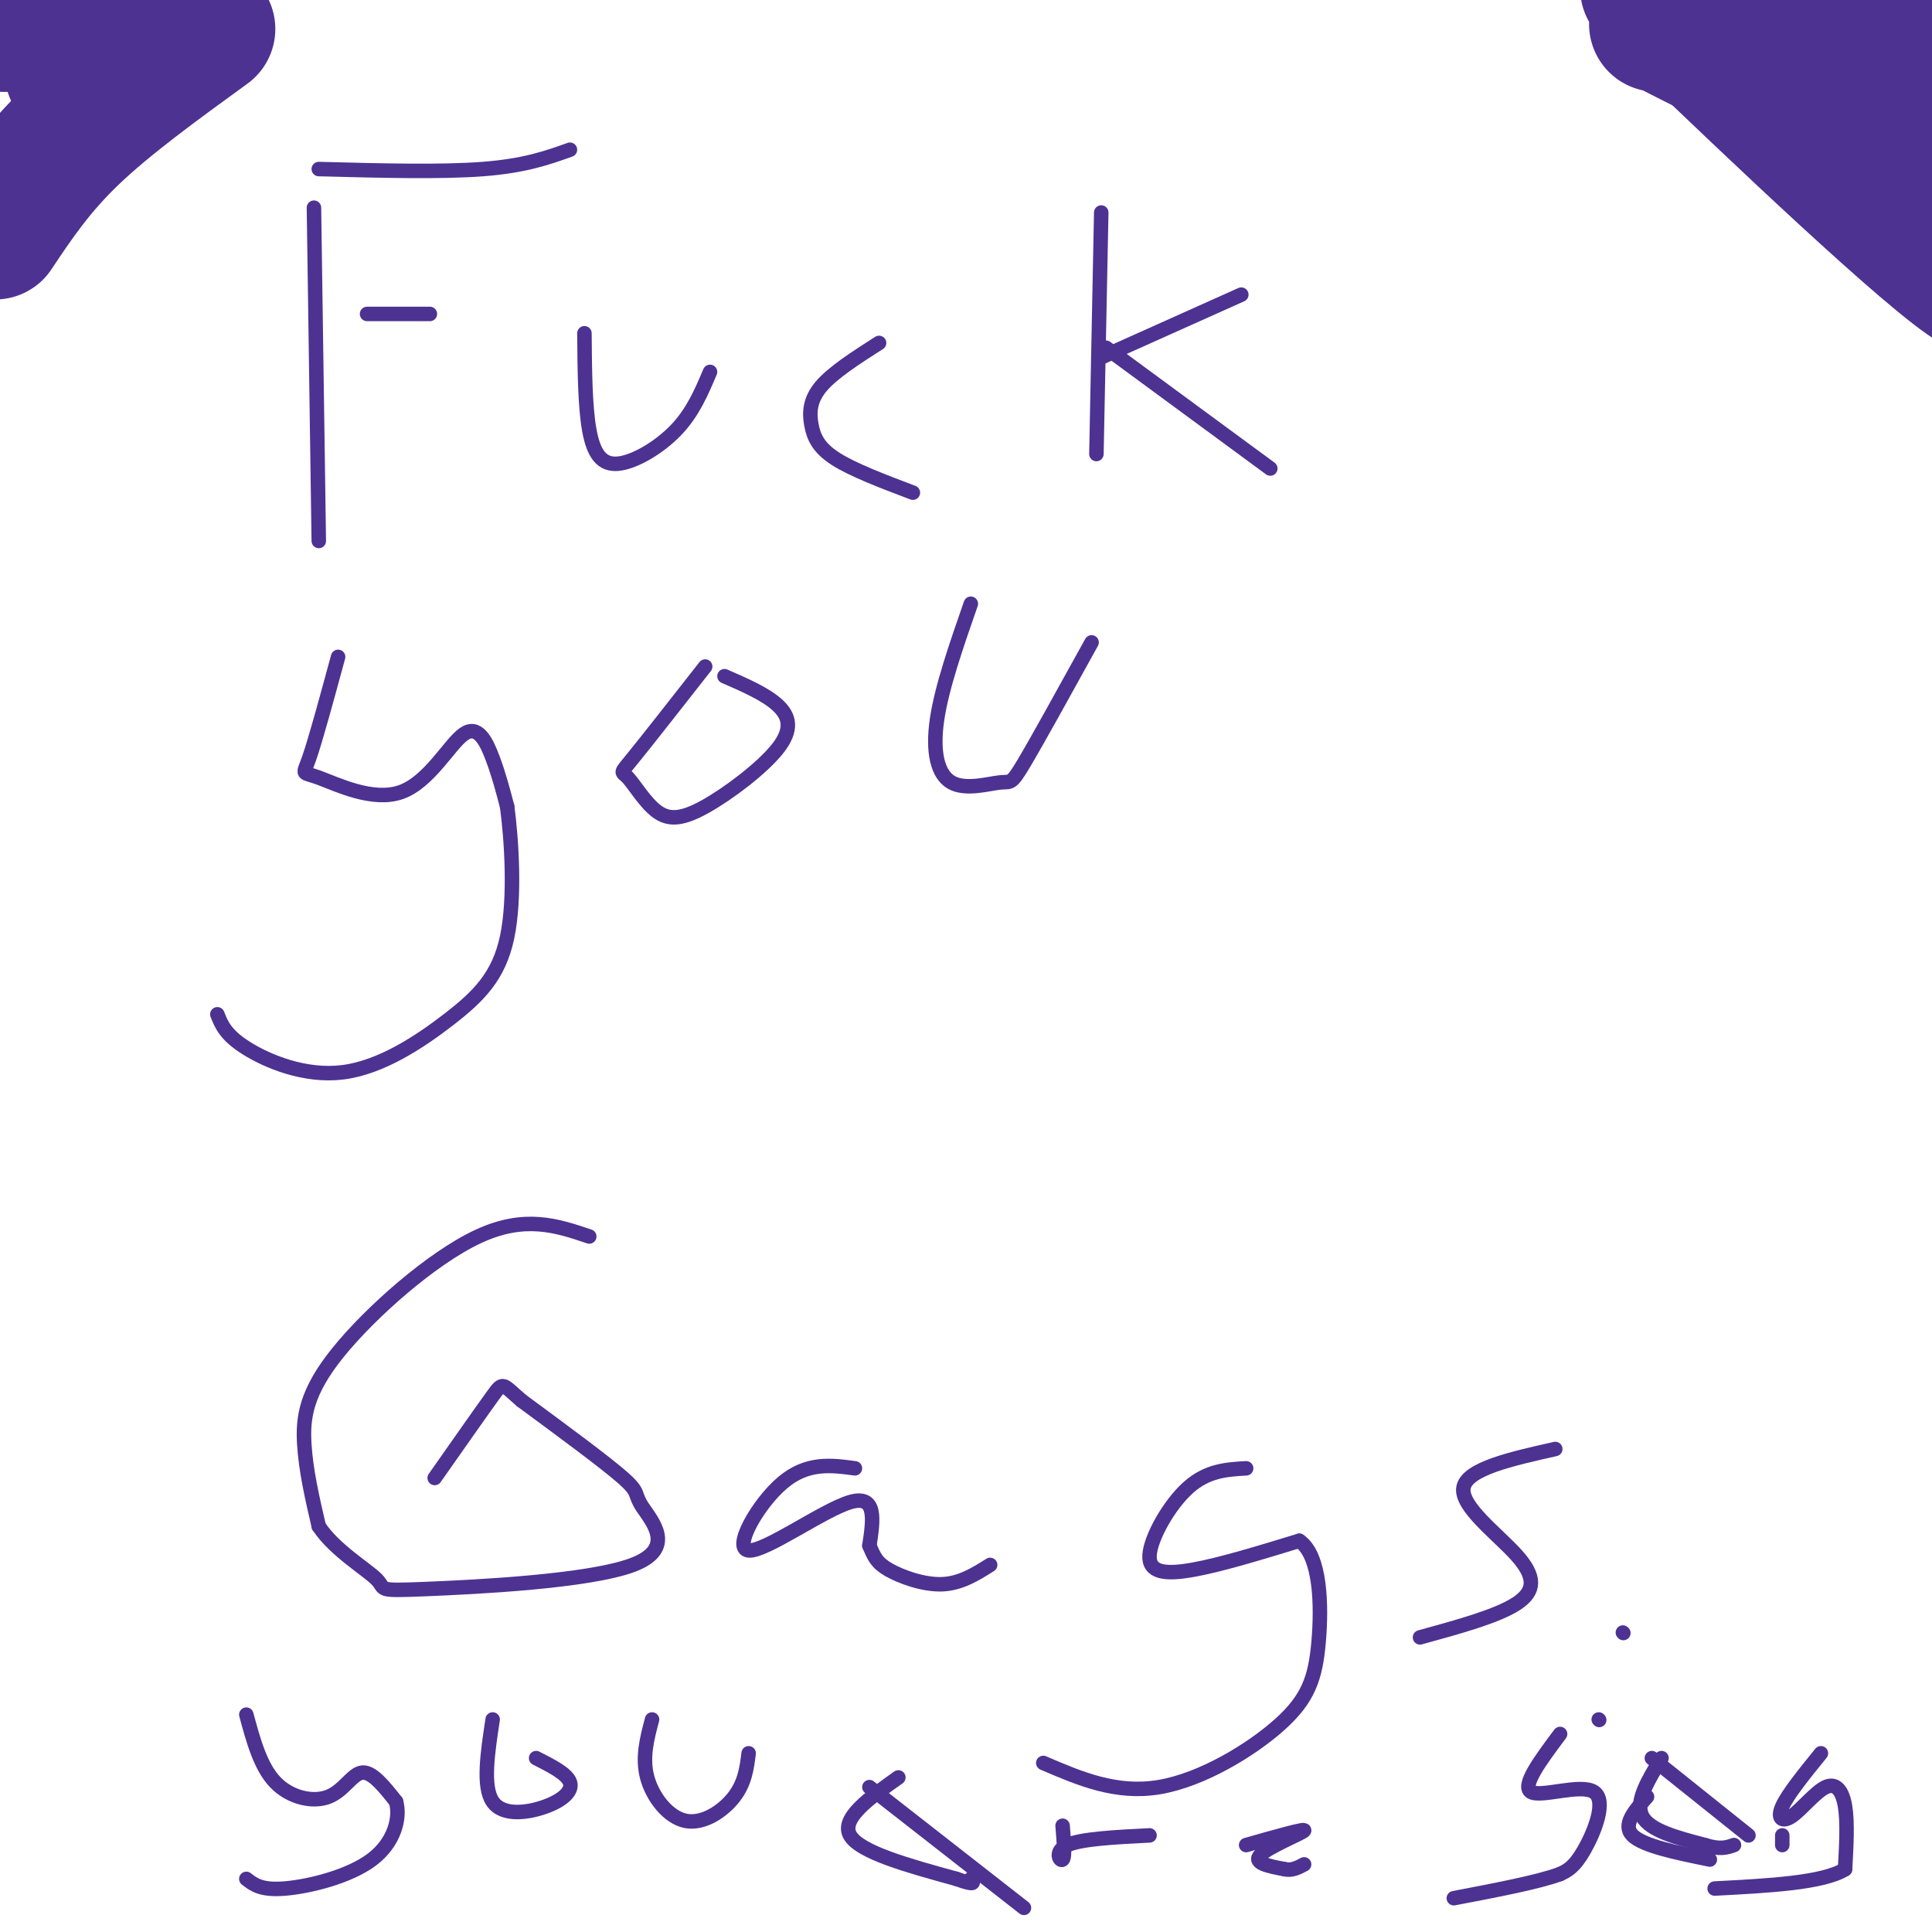 <svg viewBox='0 0 400 400' version='1.1' xmlns='http://www.w3.org/2000/svg' xmlns:xlink='http://www.w3.org/1999/xlink'><g fill='none' stroke='#4d3292' stroke-width='3' stroke-linecap='round' stroke-linejoin='round'><path d='M65,43c0.000,0.000 1.000,69.000 1,69'/><path d='M66,35c12.667,0.333 25.333,0.667 34,0c8.667,-0.667 13.333,-2.333 18,-4'/><path d='M76,65c0.000,0.000 13.000,0.000 13,0'/><path d='M121,69c0.060,7.524 0.119,15.048 1,20c0.881,4.952 2.583,7.333 6,7c3.417,-0.333 8.548,-3.381 12,-7c3.452,-3.619 5.226,-7.810 7,-12'/><path d='M182,71c-4.792,3.065 -9.583,6.131 -12,9c-2.417,2.869 -2.458,5.542 -2,8c0.458,2.458 1.417,4.702 5,7c3.583,2.298 9.792,4.649 16,7'/><path d='M228,44c0.000,0.000 -1.000,50.000 -1,50'/><path d='M228,74c0.000,0.000 29.000,-13.000 29,-13'/><path d='M229,72c0.000,0.000 34.000,25.000 34,25'/><path d='M70,136c-2.341,8.618 -4.681,17.235 -6,21c-1.319,3.765 -1.616,2.677 2,4c3.616,1.323 11.144,5.056 17,3c5.856,-2.056 10.038,-9.900 13,-12c2.962,-2.100 4.703,1.543 6,5c1.297,3.457 2.148,6.729 3,10'/><path d='M105,167c0.915,6.825 1.704,18.887 0,27c-1.704,8.113 -5.900,12.278 -12,17c-6.100,4.722 -14.104,10.002 -22,11c-7.896,0.998 -15.685,-2.286 -20,-5c-4.315,-2.714 -5.158,-4.857 -6,-7'/><path d='M146,138c-6.094,7.776 -12.189,15.553 -15,19c-2.811,3.447 -2.340,2.566 -1,4c1.340,1.434 3.547,5.183 6,7c2.453,1.817 5.152,1.704 10,-1c4.848,-2.704 11.844,-7.997 15,-12c3.156,-4.003 2.473,-6.715 0,-9c-2.473,-2.285 -6.737,-4.142 -11,-6'/><path d='M201,125c-3.013,8.663 -6.026,17.327 -7,24c-0.974,6.673 0.089,11.356 3,13c2.911,1.644 7.668,0.250 10,0c2.332,-0.250 2.238,0.643 5,-4c2.762,-4.643 8.381,-14.821 14,-25'/><path d='M122,256c-6.667,-2.250 -13.333,-4.500 -23,0c-9.667,4.500 -22.333,15.750 -29,24c-6.667,8.250 -7.333,13.500 -7,19c0.333,5.500 1.667,11.250 3,17'/><path d='M66,316c3.266,4.968 9.931,8.887 12,11c2.069,2.113 -0.457,2.420 10,2c10.457,-0.420 33.896,-1.566 43,-5c9.104,-3.434 3.874,-9.155 2,-12c-1.874,-2.845 -0.393,-2.813 -4,-6c-3.607,-3.187 -12.304,-9.594 -21,-16'/><path d='M108,290c-4.067,-3.467 -3.733,-4.133 -6,-1c-2.267,3.133 -7.133,10.067 -12,17'/><path d='M177,304c-4.946,-0.667 -9.893,-1.333 -15,3c-5.107,4.333 -10.375,13.667 -7,14c3.375,0.333 15.393,-8.333 21,-10c5.607,-1.667 4.804,3.667 4,9'/><path d='M180,320c0.988,2.298 1.458,3.542 4,5c2.542,1.458 7.155,3.131 11,3c3.845,-0.131 6.923,-2.065 10,-4'/><path d='M258,304c-4.030,0.232 -8.060,0.464 -12,4c-3.940,3.536 -7.792,10.375 -8,14c-0.208,3.625 3.226,4.036 9,3c5.774,-1.036 13.887,-3.518 22,-6'/><path d='M269,319c4.472,3.021 4.652,13.573 4,21c-0.652,7.427 -2.137,11.730 -8,17c-5.863,5.270 -16.104,11.506 -25,13c-8.896,1.494 -16.448,-1.753 -24,-5'/><path d='M322,300c-9.155,2.054 -18.310,4.107 -19,8c-0.690,3.893 7.083,9.625 11,14c3.917,4.375 3.976,7.393 0,10c-3.976,2.607 -11.988,4.804 -20,7'/><path d='M336,338c0.000,0.000 0.100,0.100 0.1,0.1'/><path d='M51,355c1.458,5.393 2.917,10.786 6,14c3.083,3.214 7.792,4.250 11,3c3.208,-1.250 4.917,-4.786 7,-5c2.083,-0.214 4.542,2.893 7,6'/><path d='M82,373c0.929,3.262 -0.250,8.417 -5,12c-4.750,3.583 -13.071,5.595 -18,6c-4.929,0.405 -6.464,-0.798 -8,-2'/><path d='M102,356c-1.054,6.952 -2.107,13.905 0,17c2.107,3.095 7.375,2.333 11,1c3.625,-1.333 5.607,-3.238 5,-5c-0.607,-1.762 -3.804,-3.381 -7,-5'/><path d='M135,356c-1.048,3.958 -2.095,7.917 -1,12c1.095,4.083 4.333,8.292 8,9c3.667,0.708 7.762,-2.083 10,-5c2.238,-2.917 2.619,-5.958 3,-9'/><path d='M186,368c-6.000,4.250 -12.000,8.500 -10,12c2.000,3.500 12.000,6.250 22,9'/><path d='M198,389c4.167,1.500 3.583,0.750 3,0'/><path d='M220,378c0.267,3.244 0.533,6.489 0,7c-0.533,0.511 -1.867,-1.711 1,-3c2.867,-1.289 9.933,-1.644 17,-2'/><path d='M258,382c6.178,-1.756 12.356,-3.511 12,-3c-0.356,0.511 -7.244,3.289 -9,5c-1.756,1.711 1.622,2.356 5,3'/><path d='M266,387c1.500,0.333 2.750,-0.333 4,-1'/><path d='M331,356c0.000,0.000 0.100,0.100 0.1,0.1'/><path d='M323,359c-4.036,5.399 -8.071,10.798 -6,12c2.071,1.202 10.250,-1.792 13,0c2.750,1.792 0.071,8.369 -2,12c-2.071,3.631 -3.536,4.315 -5,5'/><path d='M323,388c-4.500,1.667 -13.250,3.333 -22,5'/><path d='M341,372c-2.583,2.917 -5.167,5.833 -3,8c2.167,2.167 9.083,3.583 16,5'/><path d='M377,363c-3.427,4.230 -6.855,8.459 -8,11c-1.145,2.541 -0.008,3.392 2,2c2.008,-1.392 4.887,-5.029 7,-6c2.113,-0.971 3.461,0.722 4,4c0.539,3.278 0.270,8.139 0,13'/><path d='M382,387c-4.500,2.833 -15.750,3.417 -27,4'/><path d='M344,364c-2.750,4.500 -5.500,9.000 -4,12c1.500,3.000 7.250,4.500 13,6'/><path d='M353,382c3.167,1.000 4.583,0.500 6,0'/><path d='M342,364c0.000,0.000 20.000,16.000 20,16'/><path d='M369,380c0.000,0.000 0.000,2.000 0,2'/><path d='M180,370c0.000,0.000 32.000,25.000 32,25'/></g>
<g fill='none' stroke='#4d3292' stroke-width='28' stroke-linecap='round' stroke-linejoin='round'><path d='M343,5c2.214,0.131 4.429,0.262 2,-3c-2.429,-3.262 -9.500,-9.917 5,4c14.500,13.917 50.571,48.405 59,53c8.429,4.595 -10.786,-20.702 -30,-46'/><path d='M379,13c-0.504,-3.008 13.236,12.472 14,12c0.764,-0.472 -11.448,-16.896 -12,-20c-0.552,-3.104 10.557,7.113 14,10c3.443,2.887 -0.778,-1.557 -5,-6'/><path d='M390,9c-2.410,-1.857 -5.936,-3.498 -3,-2c2.936,1.498 12.334,6.136 11,8c-1.334,1.864 -13.399,0.953 -19,0c-5.601,-0.953 -4.739,-1.949 -3,2c1.739,3.949 4.354,12.843 1,12c-3.354,-0.843 -12.677,-11.421 -22,-22'/><path d='M355,7c-0.915,-1.652 7.796,5.217 7,6c-0.796,0.783 -11.099,-4.520 -14,-6c-2.901,-1.480 1.600,0.863 3,1c1.400,0.137 -0.300,-1.931 -2,-4'/><path d='M43,6c-10.333,7.500 -20.667,15.000 -28,22c-7.333,7.000 -11.667,13.500 -16,20'/><path d='M15,15c0.000,0.000 0.000,-1.000 0,-1'/><path d='M8,-22c0.500,8.167 1.000,16.333 1,18c0.000,1.667 -0.500,-3.167 -1,-8'/><path d='M8,-12c-0.094,-2.533 0.171,-4.867 0,-3c-0.171,1.867 -0.778,7.933 0,6c0.778,-1.933 2.940,-11.867 3,-12c0.060,-0.133 -1.983,9.533 -2,12c-0.017,2.467 1.991,-2.267 4,-7'/><path d='M13,-16c0.985,-2.618 1.449,-5.663 1,-3c-0.449,2.663 -1.811,11.033 0,12c1.811,0.967 6.795,-5.471 12,-13c5.205,-7.529 10.630,-16.151 6,-15c-4.630,1.151 -19.315,12.076 -34,23'/><path d='M-2,-12c1.778,-3.578 23.222,-24.022 27,-24c3.778,0.022 -10.111,20.511 -24,41'/><path d='M1,5c0.940,-1.440 15.292,-25.542 15,-27c-0.292,-1.458 -15.226,19.726 -21,24c-5.774,4.274 -2.387,-8.363 1,-21'/></g>
</svg>
